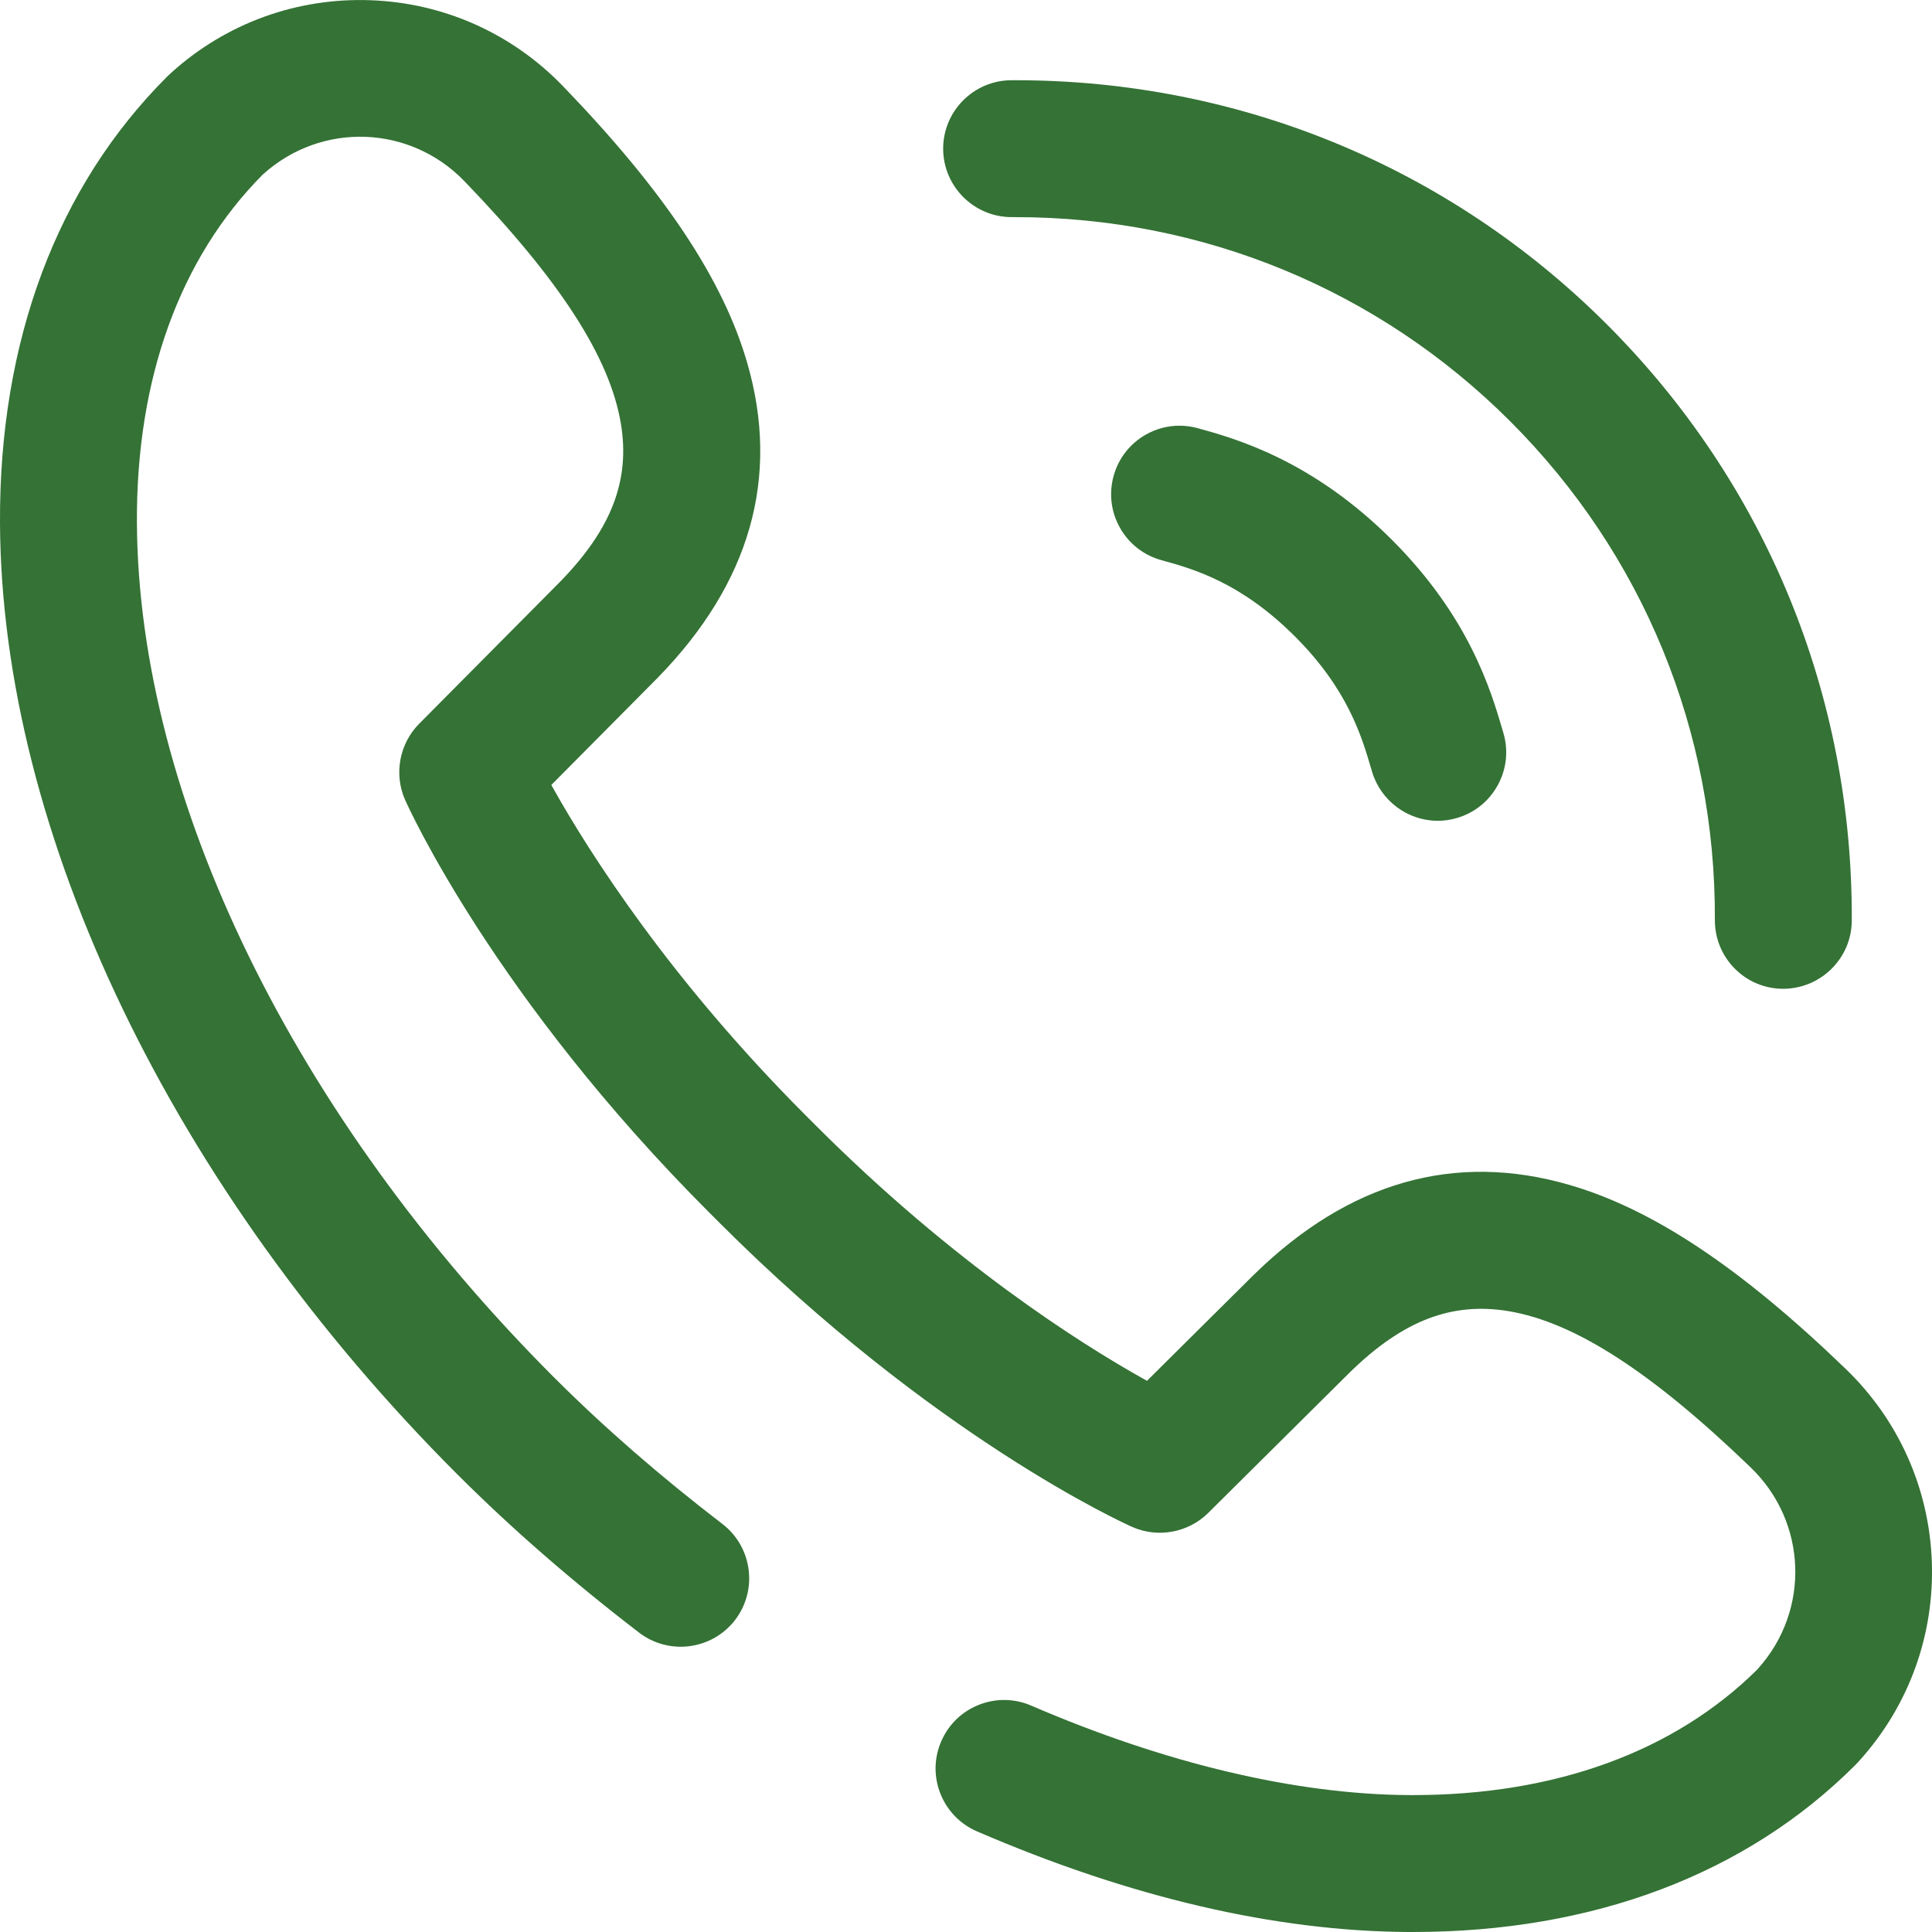 <svg width="44" height="44" viewBox="0 0 44 44" fill="none" xmlns="http://www.w3.org/2000/svg">
<g clip-path="url(#clip0)">
<path d="M21.48 3.394C21.485 4.25 22.184 4.945 23.04 4.945H23.126C27.394 4.945 31.395 6.597 34.395 9.596C37.421 12.623 39.076 16.655 39.055 20.953C39.054 21.37 39.214 21.762 39.507 22.058C39.799 22.354 40.19 22.517 40.607 22.519C41.469 22.519 42.169 21.823 42.173 20.968C42.197 15.832 40.218 11.011 36.599 7.391C33.011 3.804 28.226 1.827 23.126 1.827H23.032C22.172 1.831 21.476 2.534 21.48 3.394Z" fill="#347235"/>
<path d="M22.249 41.708C25.74 43.214 29.05 43.985 32.084 44H32.18C36.283 44 39.767 42.685 42.255 40.196C42.275 40.176 42.294 40.156 42.312 40.136L42.358 40.085C43.474 38.842 44.056 37.237 43.996 35.567C43.936 33.897 43.24 32.338 42.037 31.178C39.638 28.865 37.635 27.532 35.73 26.982C33.131 26.231 30.721 26.916 28.568 29.02L28.561 29.026L26.122 31.447L26.008 31.383C24.578 30.58 21.713 28.766 18.588 25.641L18.36 25.413C15.257 22.31 13.431 19.431 12.62 17.991L12.556 17.877L14.98 15.434C17.085 13.279 17.771 10.87 17.019 8.27C16.469 6.366 15.135 4.361 12.823 1.964C11.663 0.761 10.105 0.064 8.434 0.005C6.763 -0.055 5.159 0.526 3.915 1.643L3.866 1.688C3.845 1.707 3.824 1.726 3.805 1.746C1.295 4.254 -0.021 7.771 0 11.917C0.036 18.993 3.931 27.092 10.419 33.581L10.434 33.595C11.656 34.816 13.042 36.021 14.555 37.182C15.237 37.705 16.218 37.575 16.741 36.894C17.264 36.211 17.134 35.231 16.453 34.708C15.041 33.625 13.752 32.504 12.624 31.375L12.611 31.363C6.697 25.442 3.15 18.168 3.118 11.901C3.102 8.626 4.091 5.888 5.977 3.982L5.998 3.963C7.327 2.77 9.339 2.843 10.578 4.128C12.756 6.386 13.887 8.139 14.139 9.641C14.356 10.934 13.929 12.046 12.757 13.248L9.544 16.485C9.095 16.938 8.967 17.634 9.226 18.217C9.307 18.399 11.264 22.725 16.155 27.617L16.383 27.845C21.27 32.733 25.601 34.693 25.784 34.774C26.366 35.034 27.063 34.907 27.516 34.456L30.751 31.245C31.955 30.072 33.067 29.646 34.359 29.861C35.863 30.113 37.614 31.244 39.873 33.422C41.158 34.662 41.231 36.674 40.038 38.002L40.02 38.023C38.13 39.894 35.419 40.882 32.18 40.882H32.1C29.525 40.869 26.546 40.165 23.485 38.844C23.287 38.758 23.077 38.716 22.867 38.716C22.672 38.716 22.477 38.753 22.291 38.827C21.904 38.981 21.6 39.276 21.436 39.658C21.27 40.041 21.264 40.465 21.418 40.852C21.572 41.238 21.867 41.542 22.249 41.708Z" fill="#347235"/>
<path d="M31.702 12.296C29.876 10.47 28.123 9.985 27.28 9.752C27.142 9.714 27.001 9.695 26.862 9.695C26.596 9.695 26.334 9.763 26.095 9.898C25.733 10.104 25.473 10.438 25.362 10.839C25.251 11.24 25.303 11.661 25.508 12.023C25.713 12.385 26.048 12.646 26.449 12.757C27.167 12.955 28.253 13.255 29.497 14.5C30.695 15.698 31.013 16.777 31.223 17.491L31.248 17.576C31.443 18.233 32.057 18.693 32.742 18.693H32.743C32.892 18.693 33.041 18.672 33.185 18.628C33.585 18.51 33.914 18.244 34.113 17.877C34.312 17.511 34.357 17.09 34.238 16.691L34.215 16.611C33.951 15.719 33.462 14.056 31.702 12.296Z" fill="#347235"/>
</g>
<defs>
<clipPath id="clip0">
<rect width="44" height="44" fill="white"/>
</clipPath>
</defs>
</svg>
